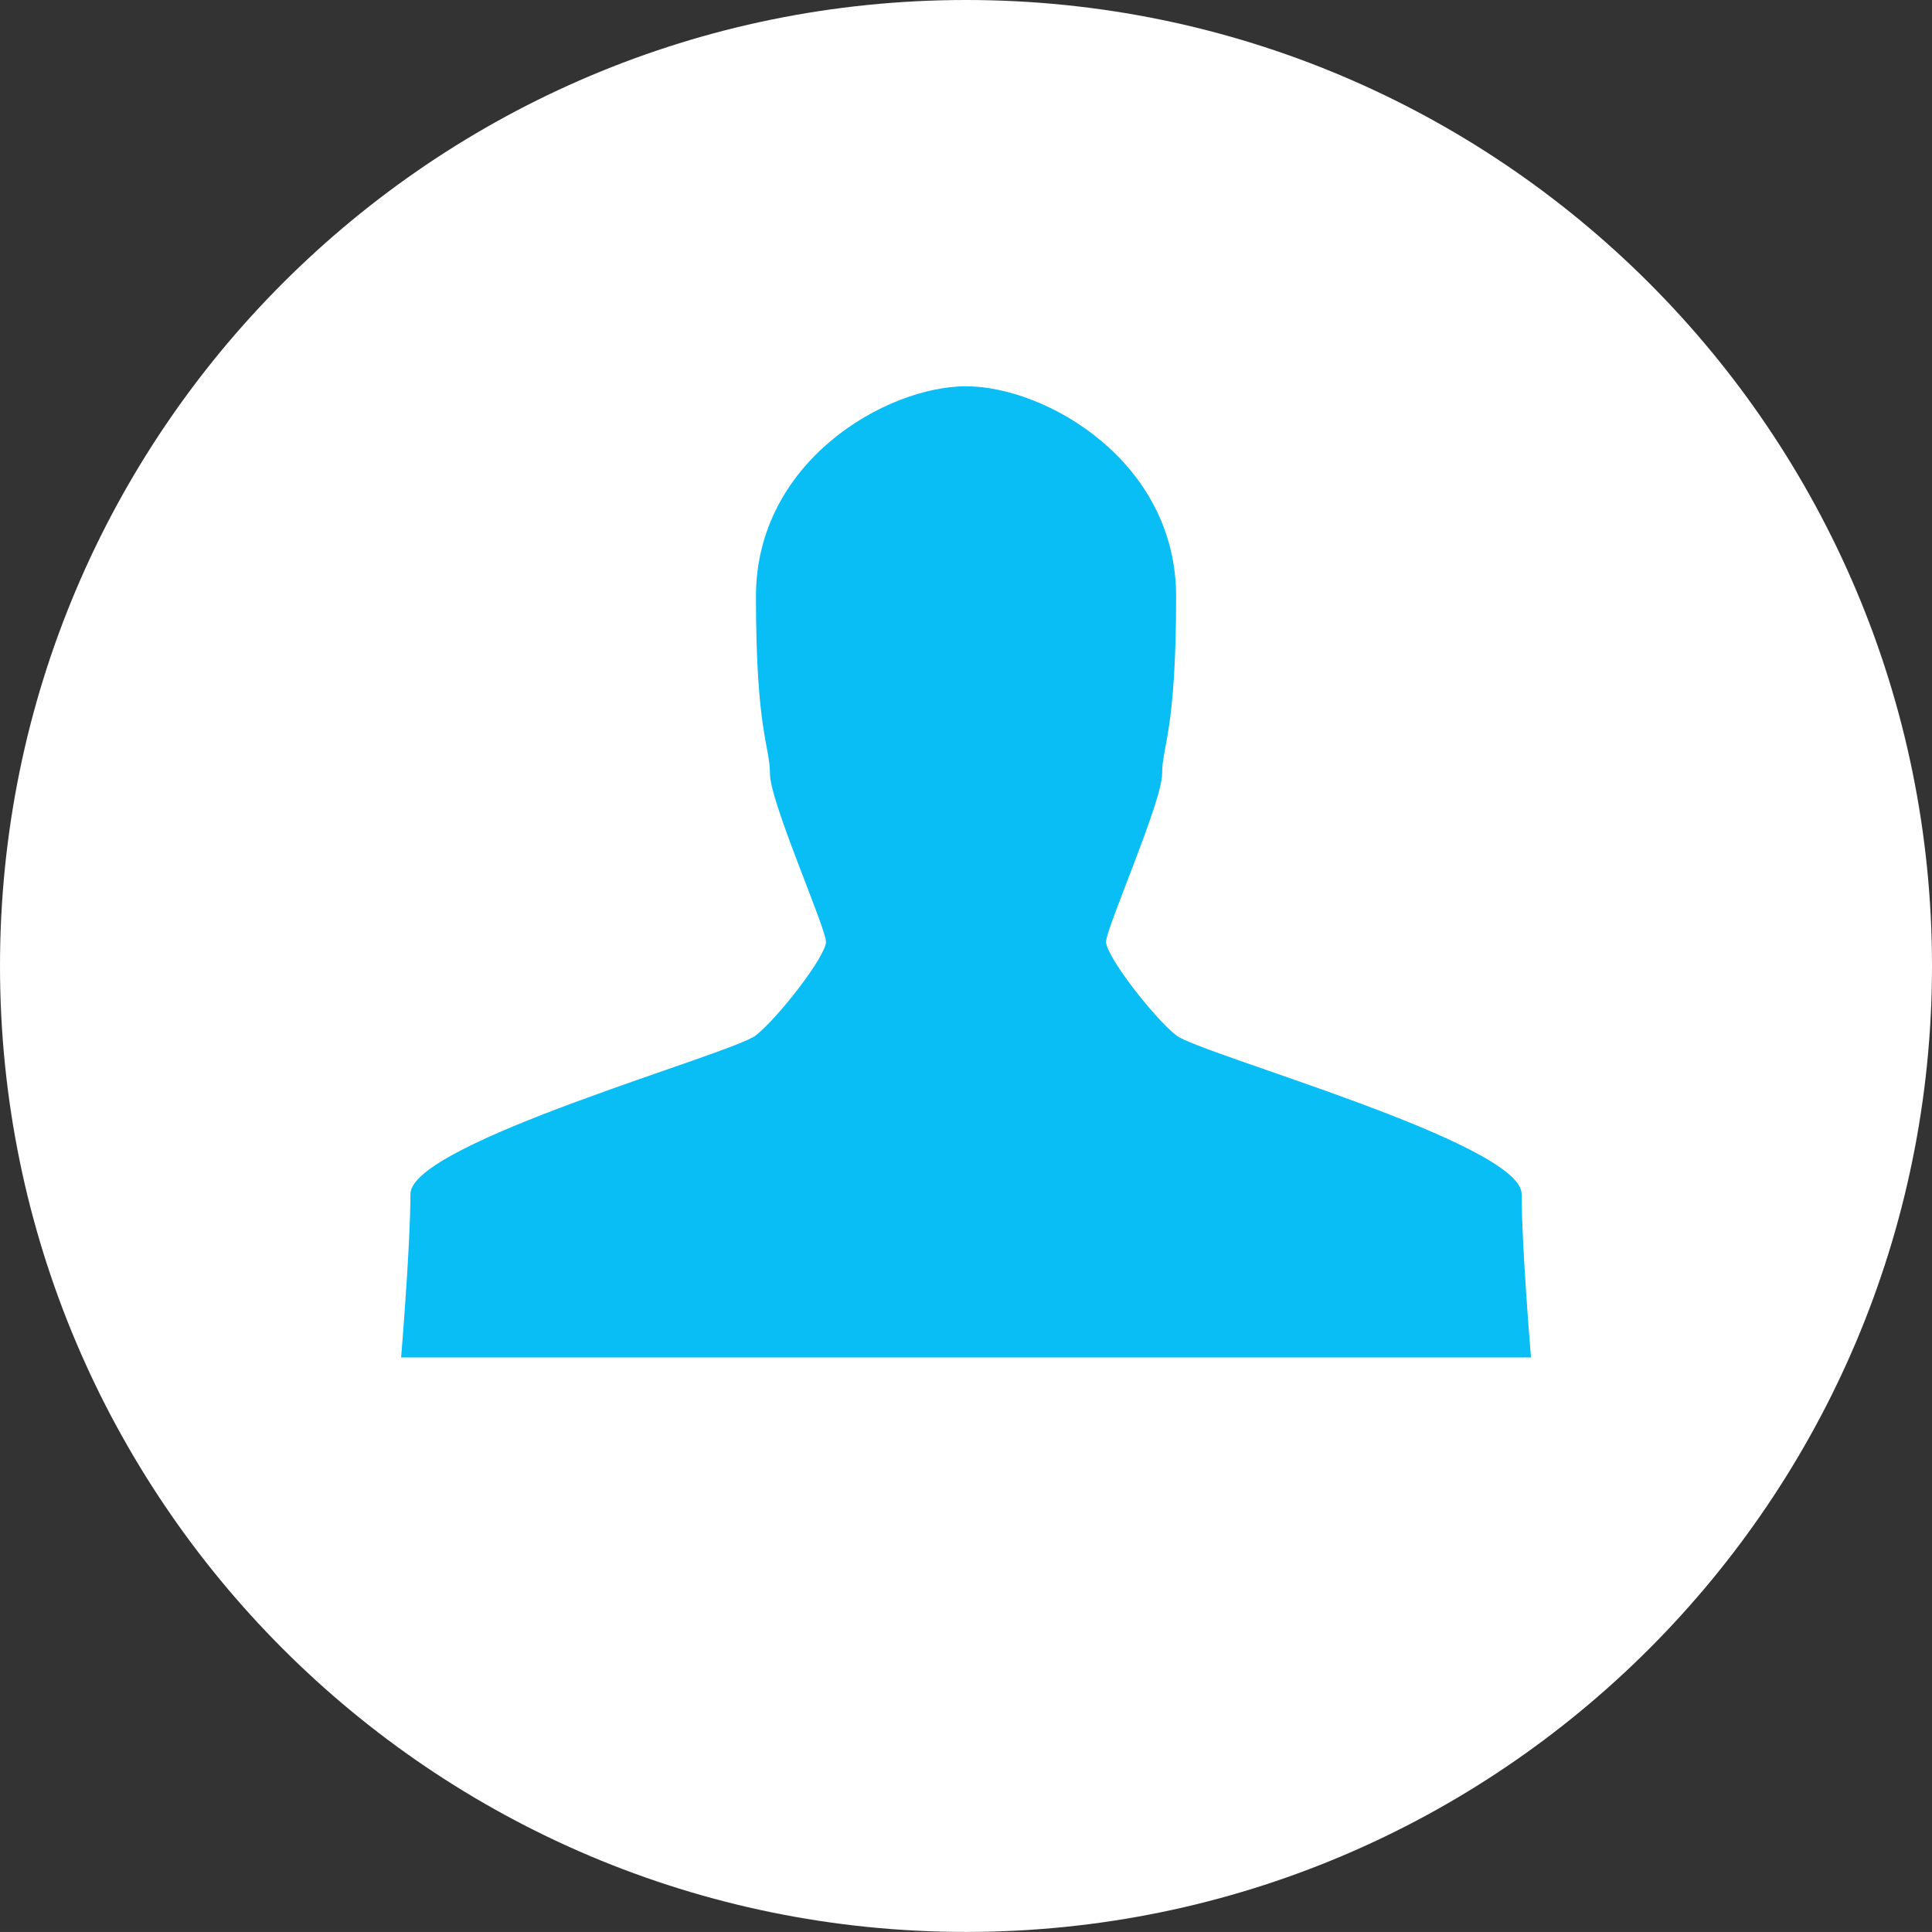 <?xml version="1.0" encoding="utf-8"?>
<!-- GW -->
<!DOCTYPE svg PUBLIC "-//W3C//DTD SVG 1.1//EN" "http://www.w3.org/Graphics/SVG/1.1/DTD/svg11.dtd">
<svg  version="1.1" id="Ebene_1" xmlns="http://www.w3.org/2000/svg" xmlns:xlink="http://www.w3.org/1999/xlink" width="56.392" height="56.391"
	 viewBox="0 0 56.392 56.391" overflow="visible" enable-background="new 0 0 56.392 56.391" xml:space="preserve">
<rect x="0" y="0" width="56.392" height="56.391" fill="#333333" stroke="none"/>
<path fill-rule="evenodd" clip-rule="evenodd" fill="#ffffff" d="M28.196,0c15.569,0,28.196,12.625,28.196,28.195
	c0,15.568-12.627,28.195-28.196,28.195S0,43.764,0,28.195C0,12.625,12.627,0,28.196,0L28.196,0L28.196,0z"/>
<path fill-rule="evenodd" clip-rule="evenodd" fill="#09bdf5" d="M44.414,34.852c0-1.498-9.403-4.088-10.085-4.633
	c-0.683-0.547-2.045-2.318-2.045-2.727c0.001-0.408,1.636-4.088,1.636-4.906s0.409-1.227,0.409-5.178
	c0-3.953-3.815-6.133-6.132-6.133h0c-2.318,0-6.132,2.18-6.132,6.133c0,3.951,0.409,4.359,0.409,5.178s1.635,4.498,1.635,4.906
	s-1.362,2.18-2.044,2.727c-0.682,0.545-10.085,3.135-10.085,4.633c0,1.5-0.272,4.77-0.272,4.77h32.98
	C44.686,39.621,44.414,36.352,44.414,34.852L44.414,34.852z"/>
</svg>
